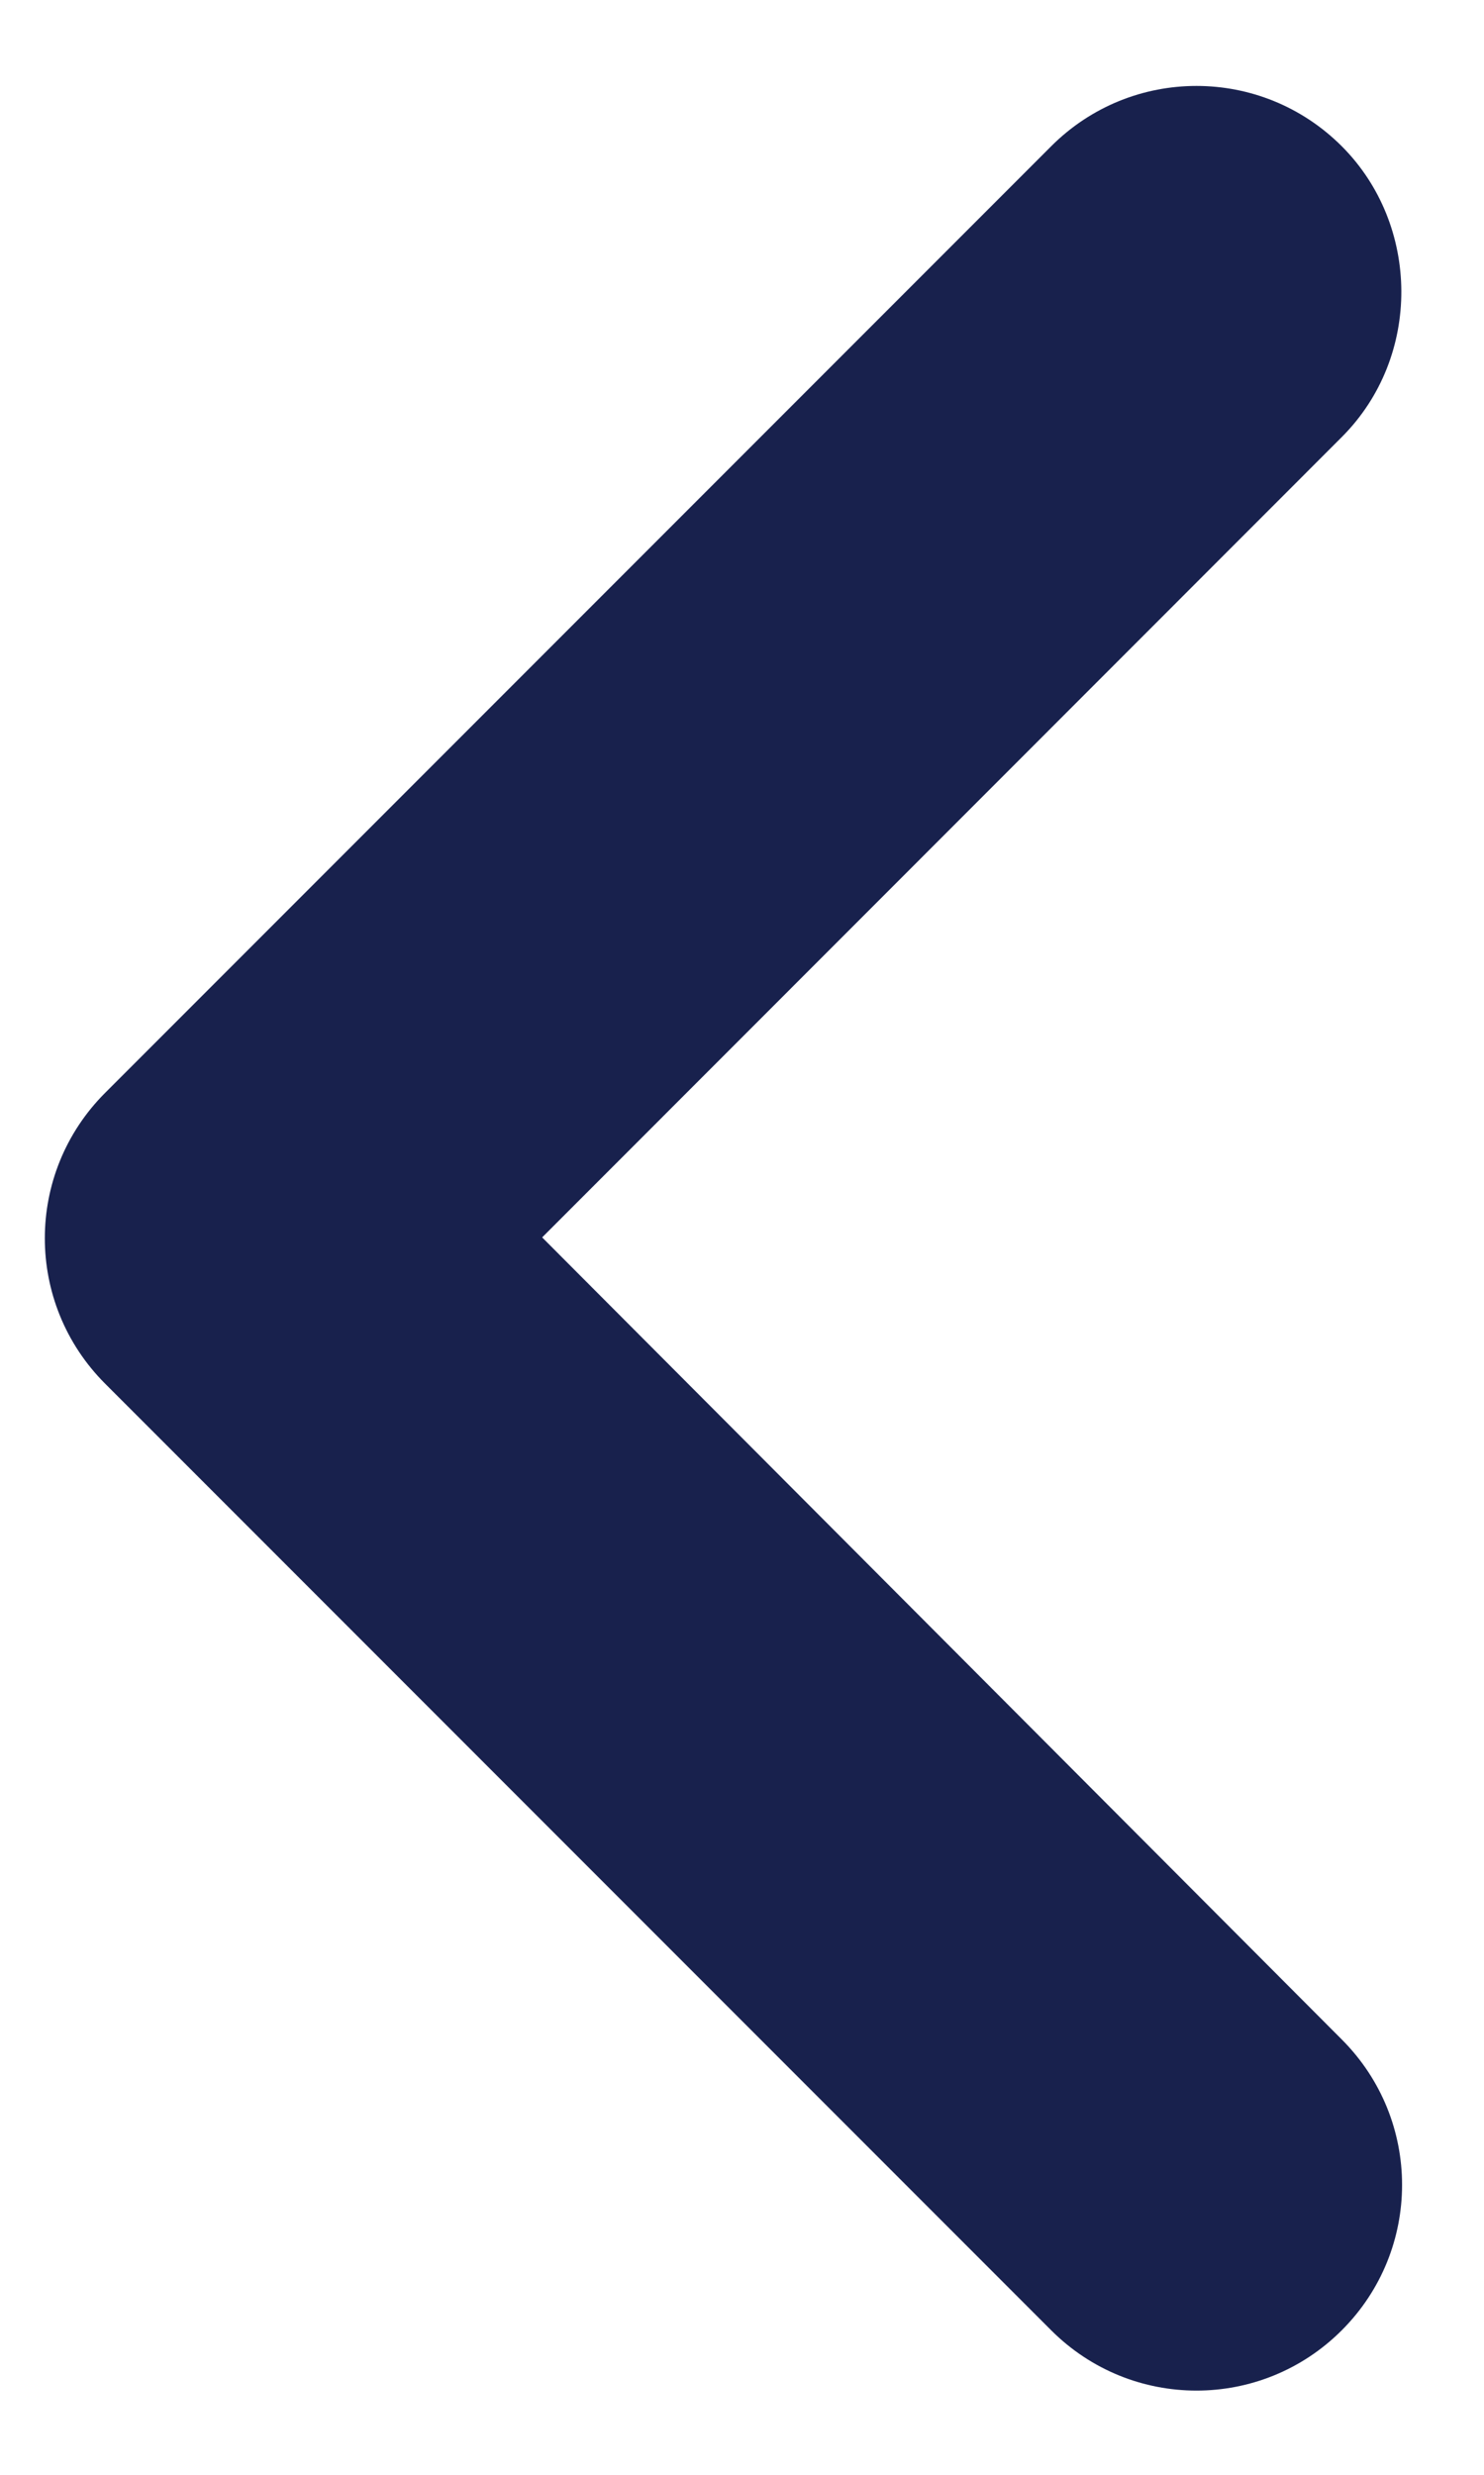<svg width="6" height="10" viewBox="0 0 6 10" fill="none" xmlns="http://www.w3.org/2000/svg">
<path fill-rule="evenodd" clip-rule="evenodd" d="M5.425 0.591C5.1 0.266 4.575 0.266 4.25 0.591L0.425 4.416C0.1 4.741 0.1 5.266 0.425 5.591L4.25 9.416C4.575 9.741 5.1 9.741 5.425 9.416C5.75 9.091 5.75 8.566 5.425 8.241L2.192 5L5.425 1.766C5.75 1.441 5.742 0.908 5.425 0.591Z" fill="#18214D"/>
</svg>
